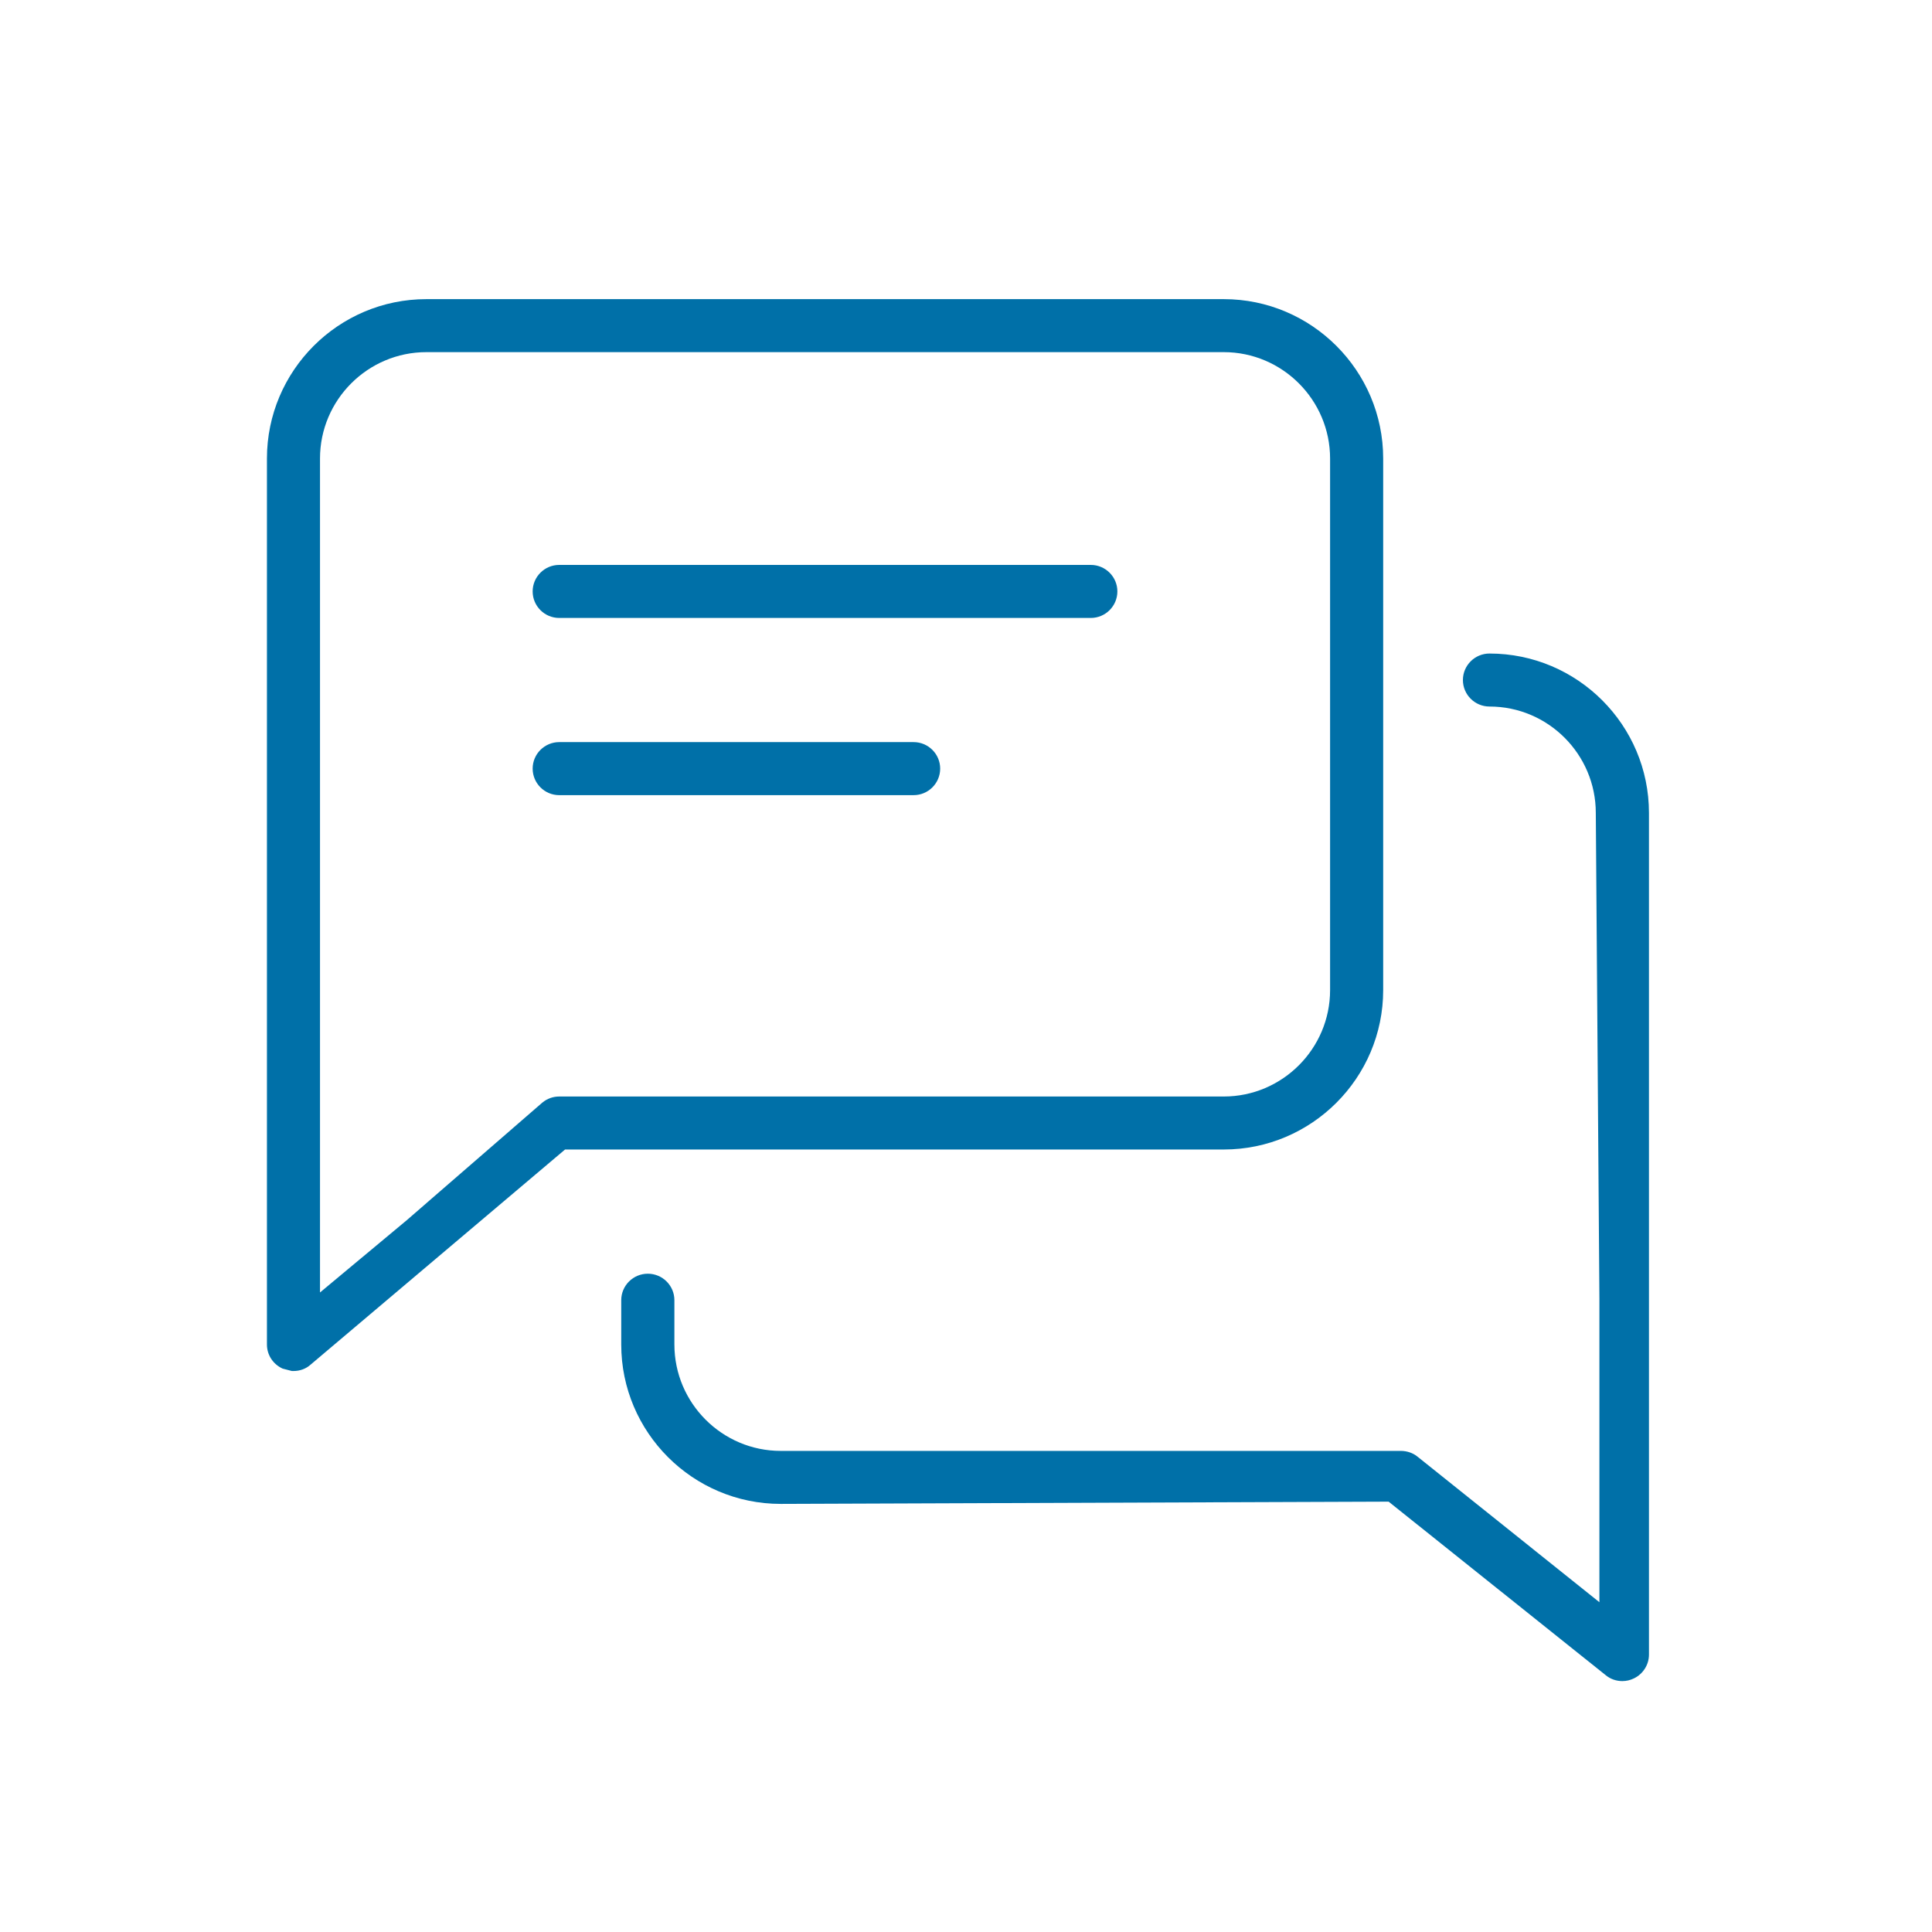 <?xml version="1.0" encoding="UTF-8"?>
<svg xmlns="http://www.w3.org/2000/svg" width="60" height="60" viewBox="0 0 60 60">
  <path fill="#0070A8" fill-rule="evenodd" d="M42.956,30.749 L42.956,14.24 C42.956,11.511 40.732,9.29 38.005,9.29 L13.242,9.29 C10.511,9.29 8.29,11.511 8.29,14.24 L8.29,41.755 C8.29,42.076 8.475,42.364 8.776,42.503 L9.065,42.578 L9.115,42.578 C9.309,42.578 9.498,42.512 9.639,42.386 L17.548,35.699 L38.005,35.699 C40.732,35.699 42.956,33.478 42.956,30.749 Z M17.369,34.053 C17.176,34.053 16.993,34.117 16.841,34.244 L12.63,37.896 L9.938,40.139 L9.938,14.24 C9.938,12.42 11.422,10.936 13.242,10.936 L38.005,10.936 C39.823,10.936 41.307,12.42 41.307,14.24 L41.307,30.749 C41.307,32.569 39.823,34.053 38.005,34.053 L17.369,34.053 Z M46.257,20.296 C48.989,20.296 51.21,22.517 51.21,25.246 L51.21,51.385 C51.21,51.699 51.027,51.988 50.743,52.124 C50.631,52.179 50.51,52.208 50.384,52.208 C50.197,52.208 50.015,52.146 49.874,52.03 L43.125,46.635 L24.246,46.705 C21.516,46.705 19.293,44.484 19.293,41.755 L19.293,40.379 C19.293,39.925 19.663,39.556 20.119,39.556 C20.574,39.556 20.944,39.925 20.944,40.379 L20.944,41.755 C20.944,43.575 22.428,45.059 24.246,45.059 L43.506,45.059 C43.691,45.059 43.882,45.122 44.021,45.237 L49.671,49.758 L49.671,40.341 L49.559,25.246 C49.559,23.426 48.078,21.942 46.257,21.942 C45.802,21.942 45.432,21.572 45.432,21.119 C45.432,20.665 45.802,20.296 46.257,20.296 Z M33.876,17.544 L17.367,17.544 C16.912,17.544 16.542,17.914 16.542,18.367 C16.542,18.821 16.912,19.191 17.367,19.191 L33.876,19.191 C34.331,19.191 34.701,18.821 34.701,18.367 C34.701,17.914 34.331,17.544 33.876,17.544 M28.373,23.047 L17.367,23.047 C16.912,23.047 16.542,23.417 16.542,23.87 C16.542,24.324 16.912,24.694 17.367,24.694 L28.373,24.694 C28.829,24.694 29.198,24.324 29.198,23.87 C29.198,23.417 28.829,23.047 28.373,23.047"></path>
</svg>
